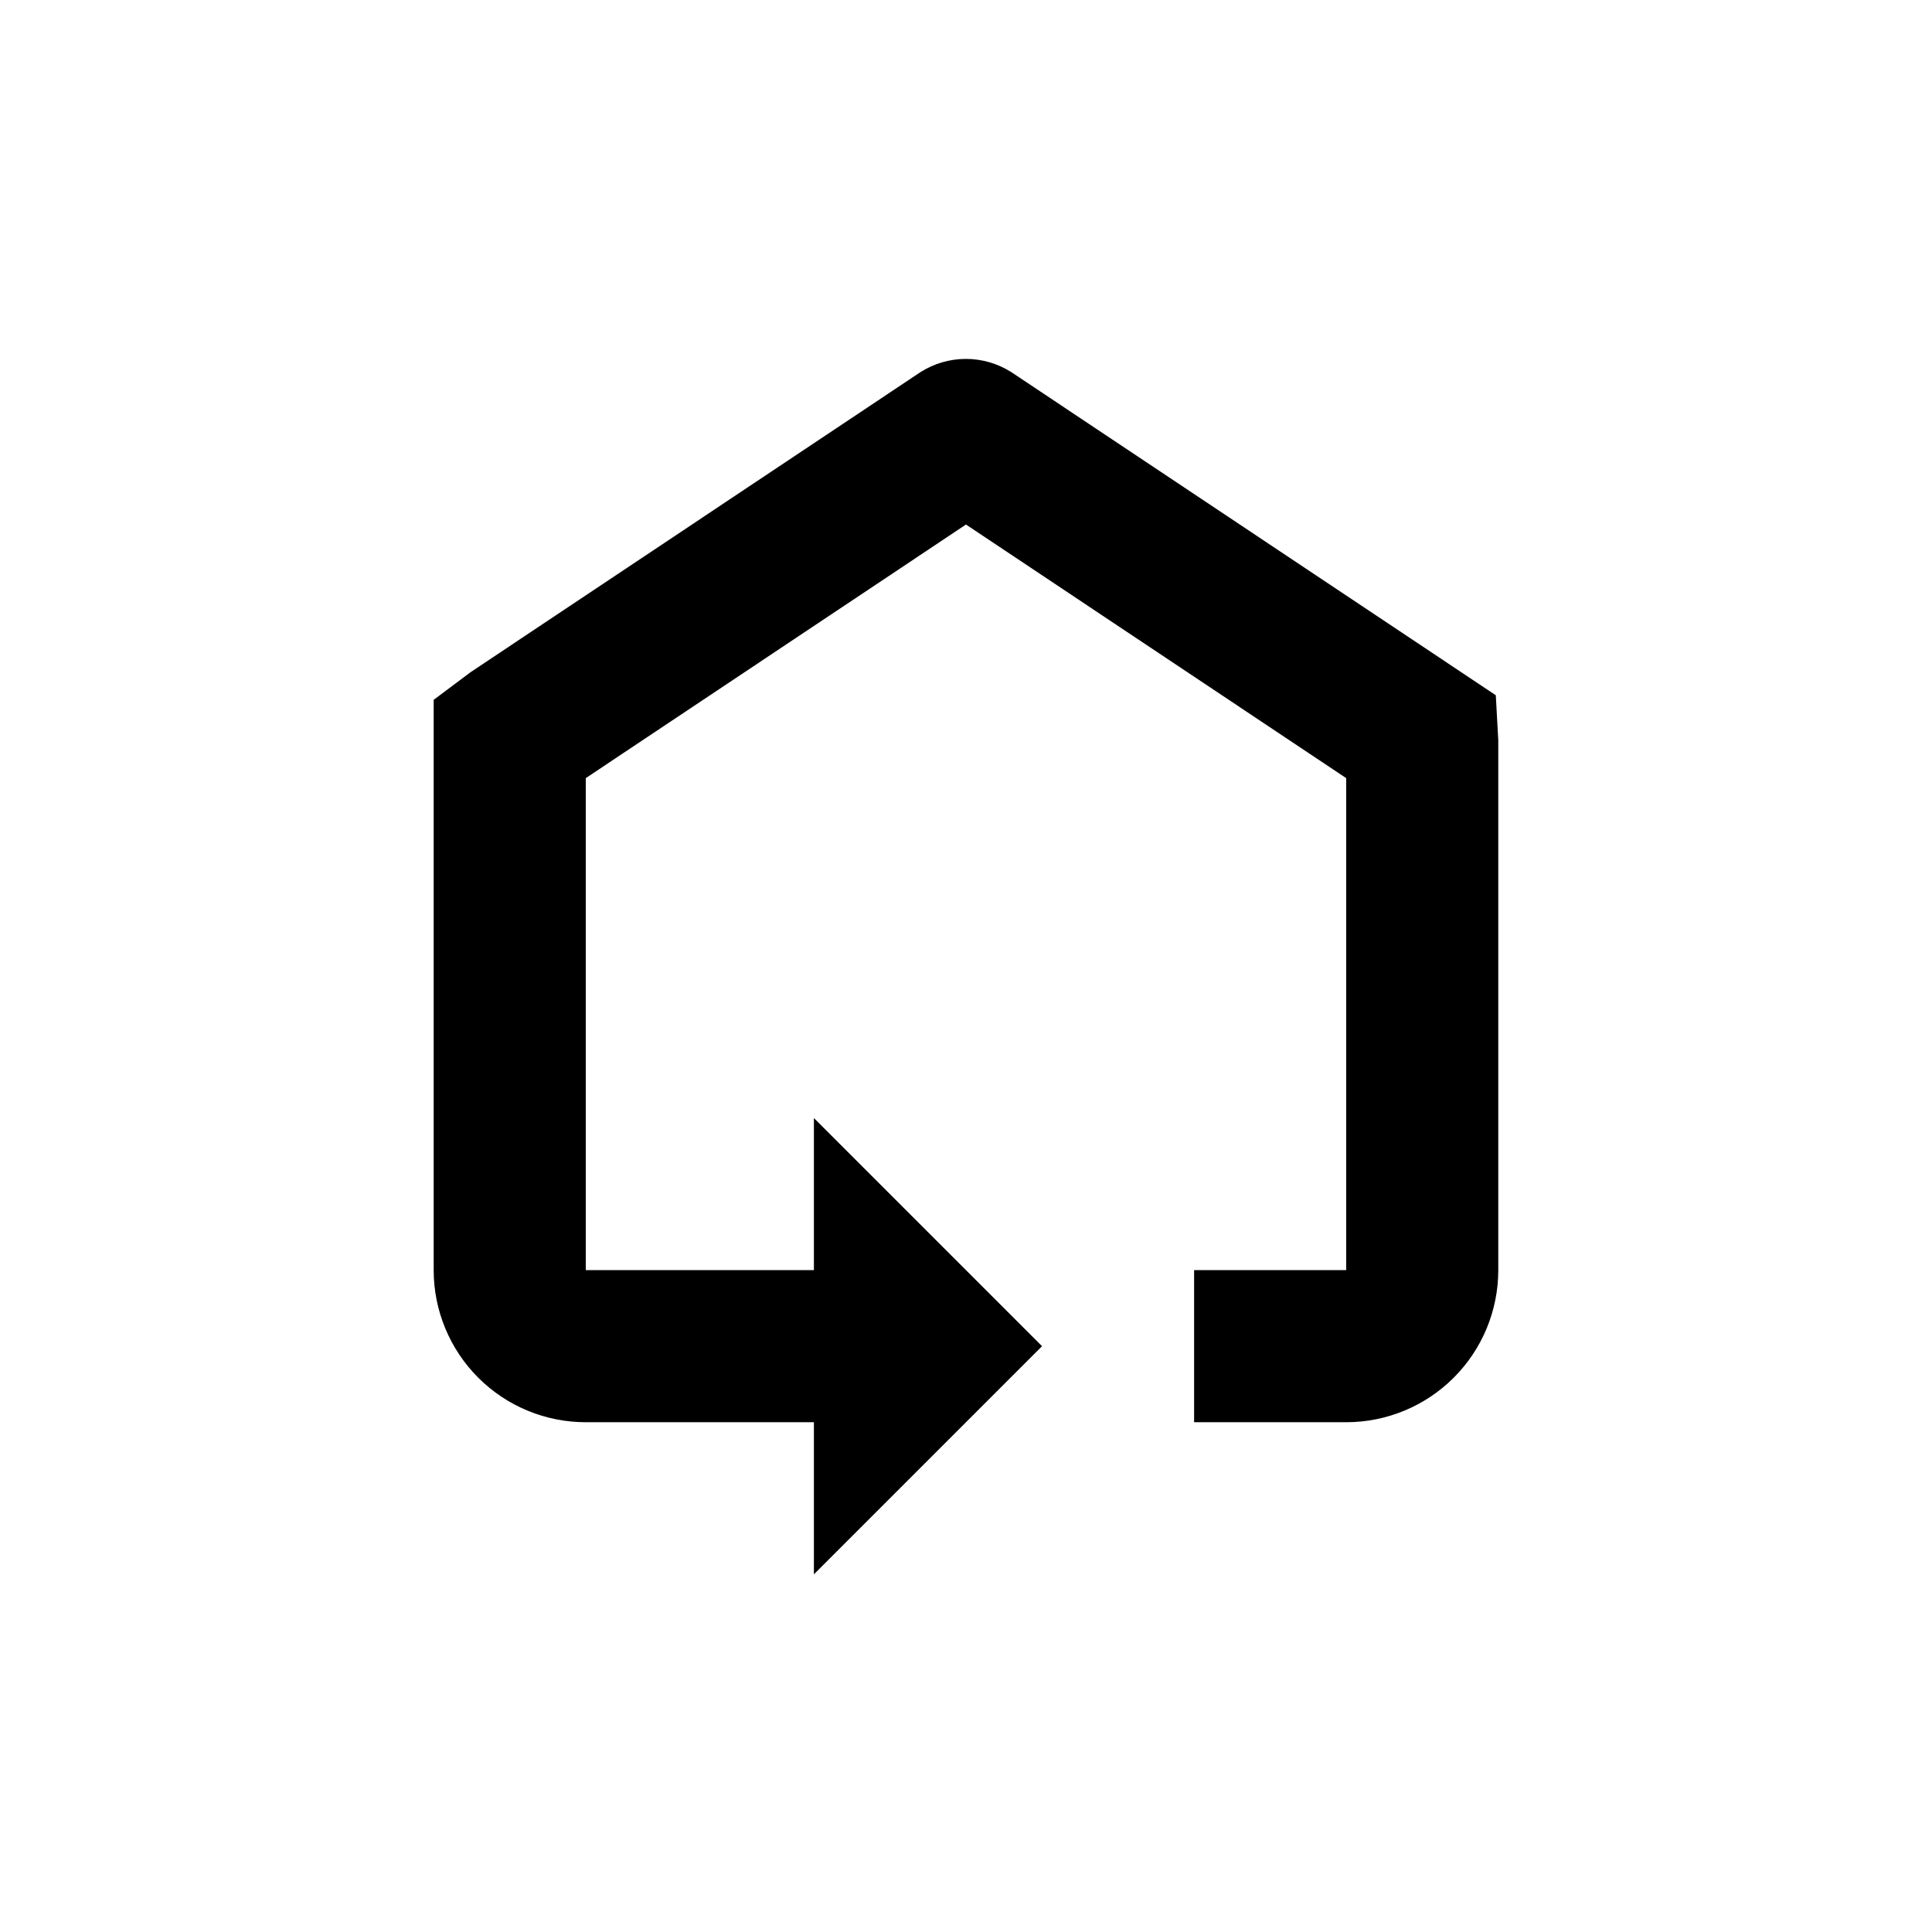 <?xml version="1.0" encoding="UTF-8"?>
<!-- Uploaded to: SVG Repo, www.svgrepo.com, Generator: SVG Repo Mixer Tools -->
<svg fill="#000000" width="800px" height="800px" version="1.1" viewBox="144 144 512 512" xmlns="http://www.w3.org/2000/svg">
 <path d="m258.93 329.46v151.14c0 10.688 4.246 20.941 11.805 28.5 7.559 7.559 17.809 11.805 28.5 11.805h60.457v40.305l60.457-60.457-60.457-60.457v40.305h-60.457v-130.39l100.76-67.207 100.76 67.207v130.39h-40.305v40.305h40.305c10.688 0 20.941-4.246 28.5-11.805 7.559-7.559 11.805-17.812 11.805-28.5v-140.41l-0.656-11.941-128.42-85.648v0.004c-3.594-2.281-7.758-3.492-12.016-3.492-4.254 0-8.422 1.211-12.016 3.492l-119.2 79.5z"/>
</svg>